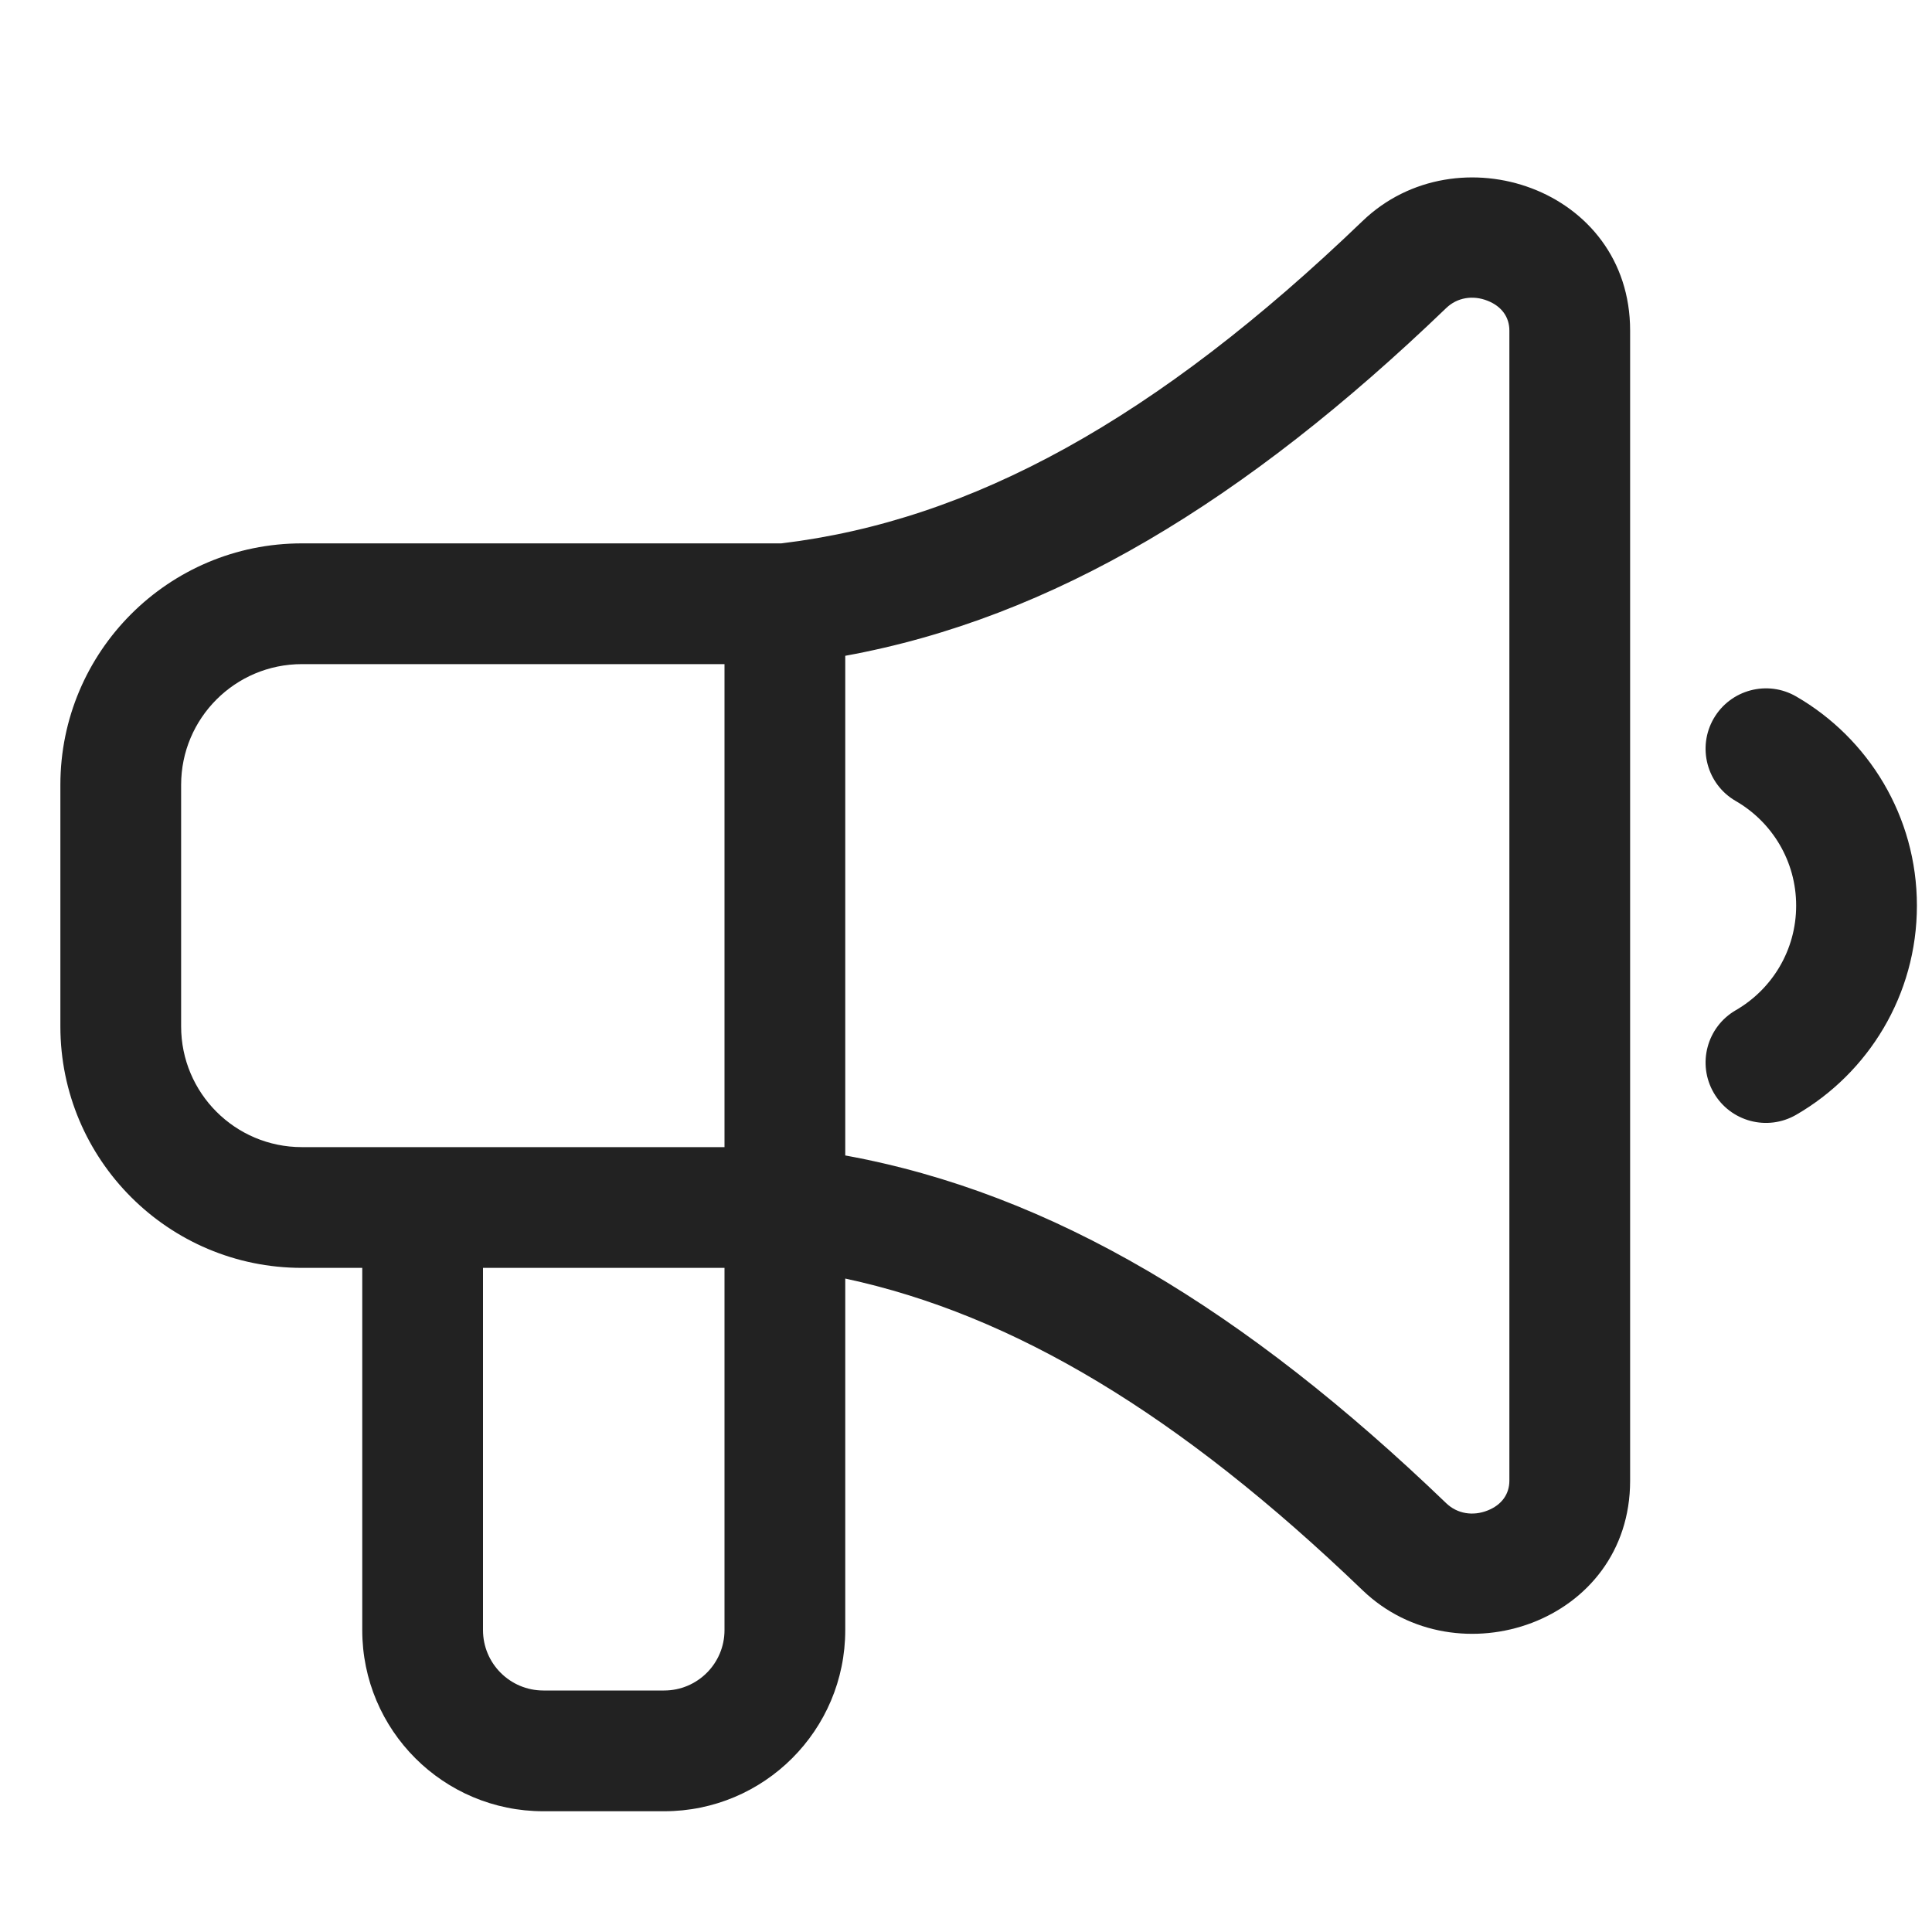 <svg width="32" height="32" viewBox="0 0 32 32" fill="none" xmlns="http://www.w3.org/2000/svg">
<path fill-rule="evenodd" clip-rule="evenodd" d="M27 24.525V5.475C27 3.117 24.132 2.157 22.568 3.661C19.151 6.946 16.092 8.622 12.941 9H5C2.791 9 1 10.791 1 13V17C1 19.209 2.791 21 5 21H6V27C6 28.657 7.343 30 9 30H11C12.657 30 14 28.657 14 27V21.177C16.784 21.775 19.534 23.423 22.568 26.339C24.132 27.843 27 26.883 27 24.525ZM14 19.138V10.862C17.427 10.238 20.626 8.302 23.954 5.102C24.136 4.927 24.395 4.885 24.638 4.981C24.875 5.074 25 5.255 25 5.475V24.525C25 24.745 24.875 24.926 24.638 25.019C24.395 25.115 24.136 25.073 23.954 24.898C20.626 21.698 17.427 19.762 14 19.138ZM12 19H5C3.895 19 3 18.105 3 17V13C3 11.896 3.895 11 5 11H12V19ZM8 21H12V27C12 27.552 11.552 28 11 28H9C8.448 28 8 27.552 8 27V21Z" fill="#222222"/>
<path d="M29.751 11.536C29.273 11.259 28.661 11.423 28.384 11.901C28.108 12.379 28.271 12.991 28.749 13.267C29.35 13.614 29.75 14.261 29.75 15C29.75 15.739 29.35 16.386 28.749 16.733C28.271 17.01 28.108 17.621 28.384 18.099C28.661 18.578 29.273 18.741 29.751 18.464C30.944 17.774 31.75 16.482 31.75 15C31.75 13.518 30.944 12.226 29.751 11.536Z" fill="#222222"/>
</svg>

